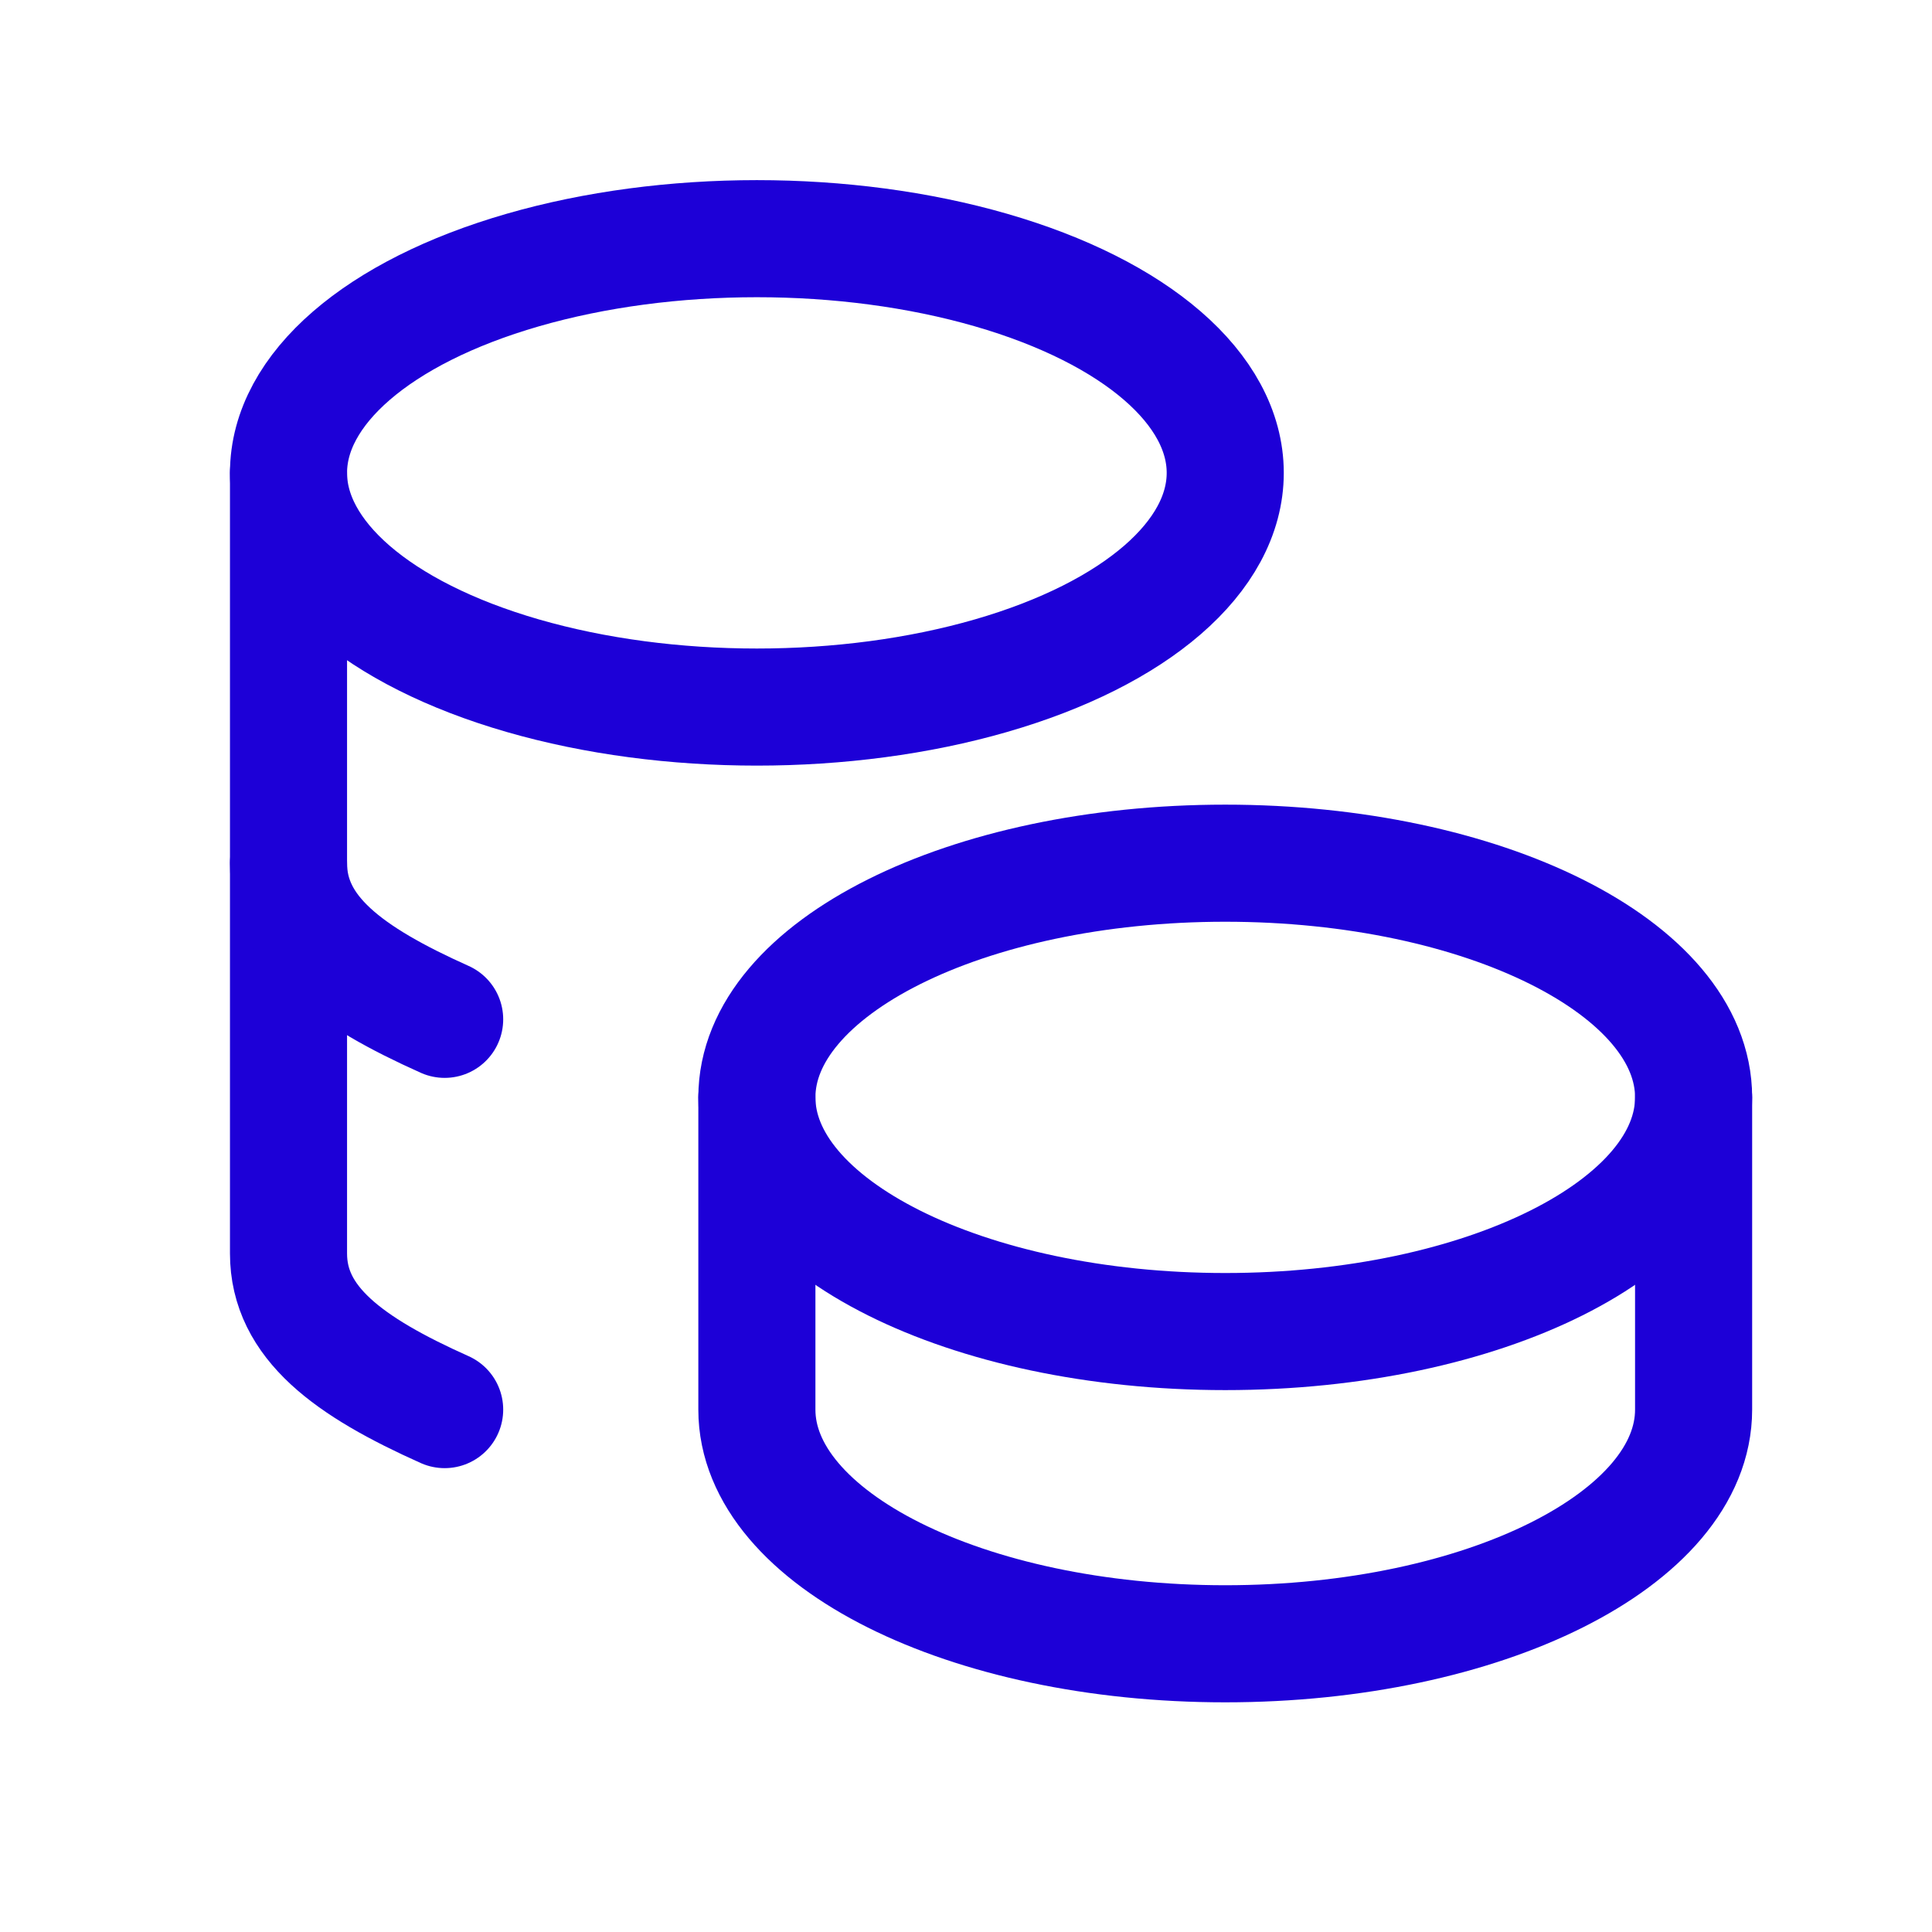 <svg width="33" height="33" viewBox="0 0 33 33" fill="none" xmlns="http://www.w3.org/2000/svg">
<g clip-path="url(#clip0_1249_1053)">
<path d="M12.928 18.744C12.928 20.953 16.509 22.744 20.928 22.744C25.347 22.744 28.928 20.953 28.928 18.744C28.928 16.535 25.347 14.744 20.928 14.744C16.509 14.744 12.928 16.535 12.928 18.744Z" stroke="#1D00D7" stroke-width="2" stroke-linecap="round" stroke-linejoin="round"/>
<path d="M12.928 18.744V24.077C12.928 26.285 16.509 28.077 20.928 28.077C25.347 28.077 28.928 26.285 28.928 24.077V18.744" stroke="#1D00D7" stroke-width="2" stroke-linecap="round" stroke-linejoin="round"/>
<path d="M4.928 8.077C4.928 9.506 6.453 10.826 8.928 11.541C11.403 12.256 14.453 12.256 16.928 11.541C19.403 10.826 20.928 9.506 20.928 8.077C20.928 6.648 19.403 5.328 16.928 4.613C14.453 3.898 11.403 3.898 8.928 4.613C6.453 5.328 4.928 6.648 4.928 8.077Z" stroke="#1D00D7" stroke-width="2" stroke-linecap="round" stroke-linejoin="round"/>
<path d="M4.928 8.077V21.41C4.928 22.595 5.957 23.344 7.595 24.077" stroke="#1D00D7" stroke-width="2" stroke-linecap="round" stroke-linejoin="round"/>
<path d="M4.928 14.744C4.928 15.928 5.957 16.677 7.595 17.411" stroke="#1D00D7" stroke-width="2" stroke-linecap="round" stroke-linejoin="round"/>
</g>
<defs>
<clipPath id="clip0_1249_1053">
<rect width="32" height="32" fill="white" transform="translate(0.928 0.077)"/>
</clipPath>
</defs>
</svg>
